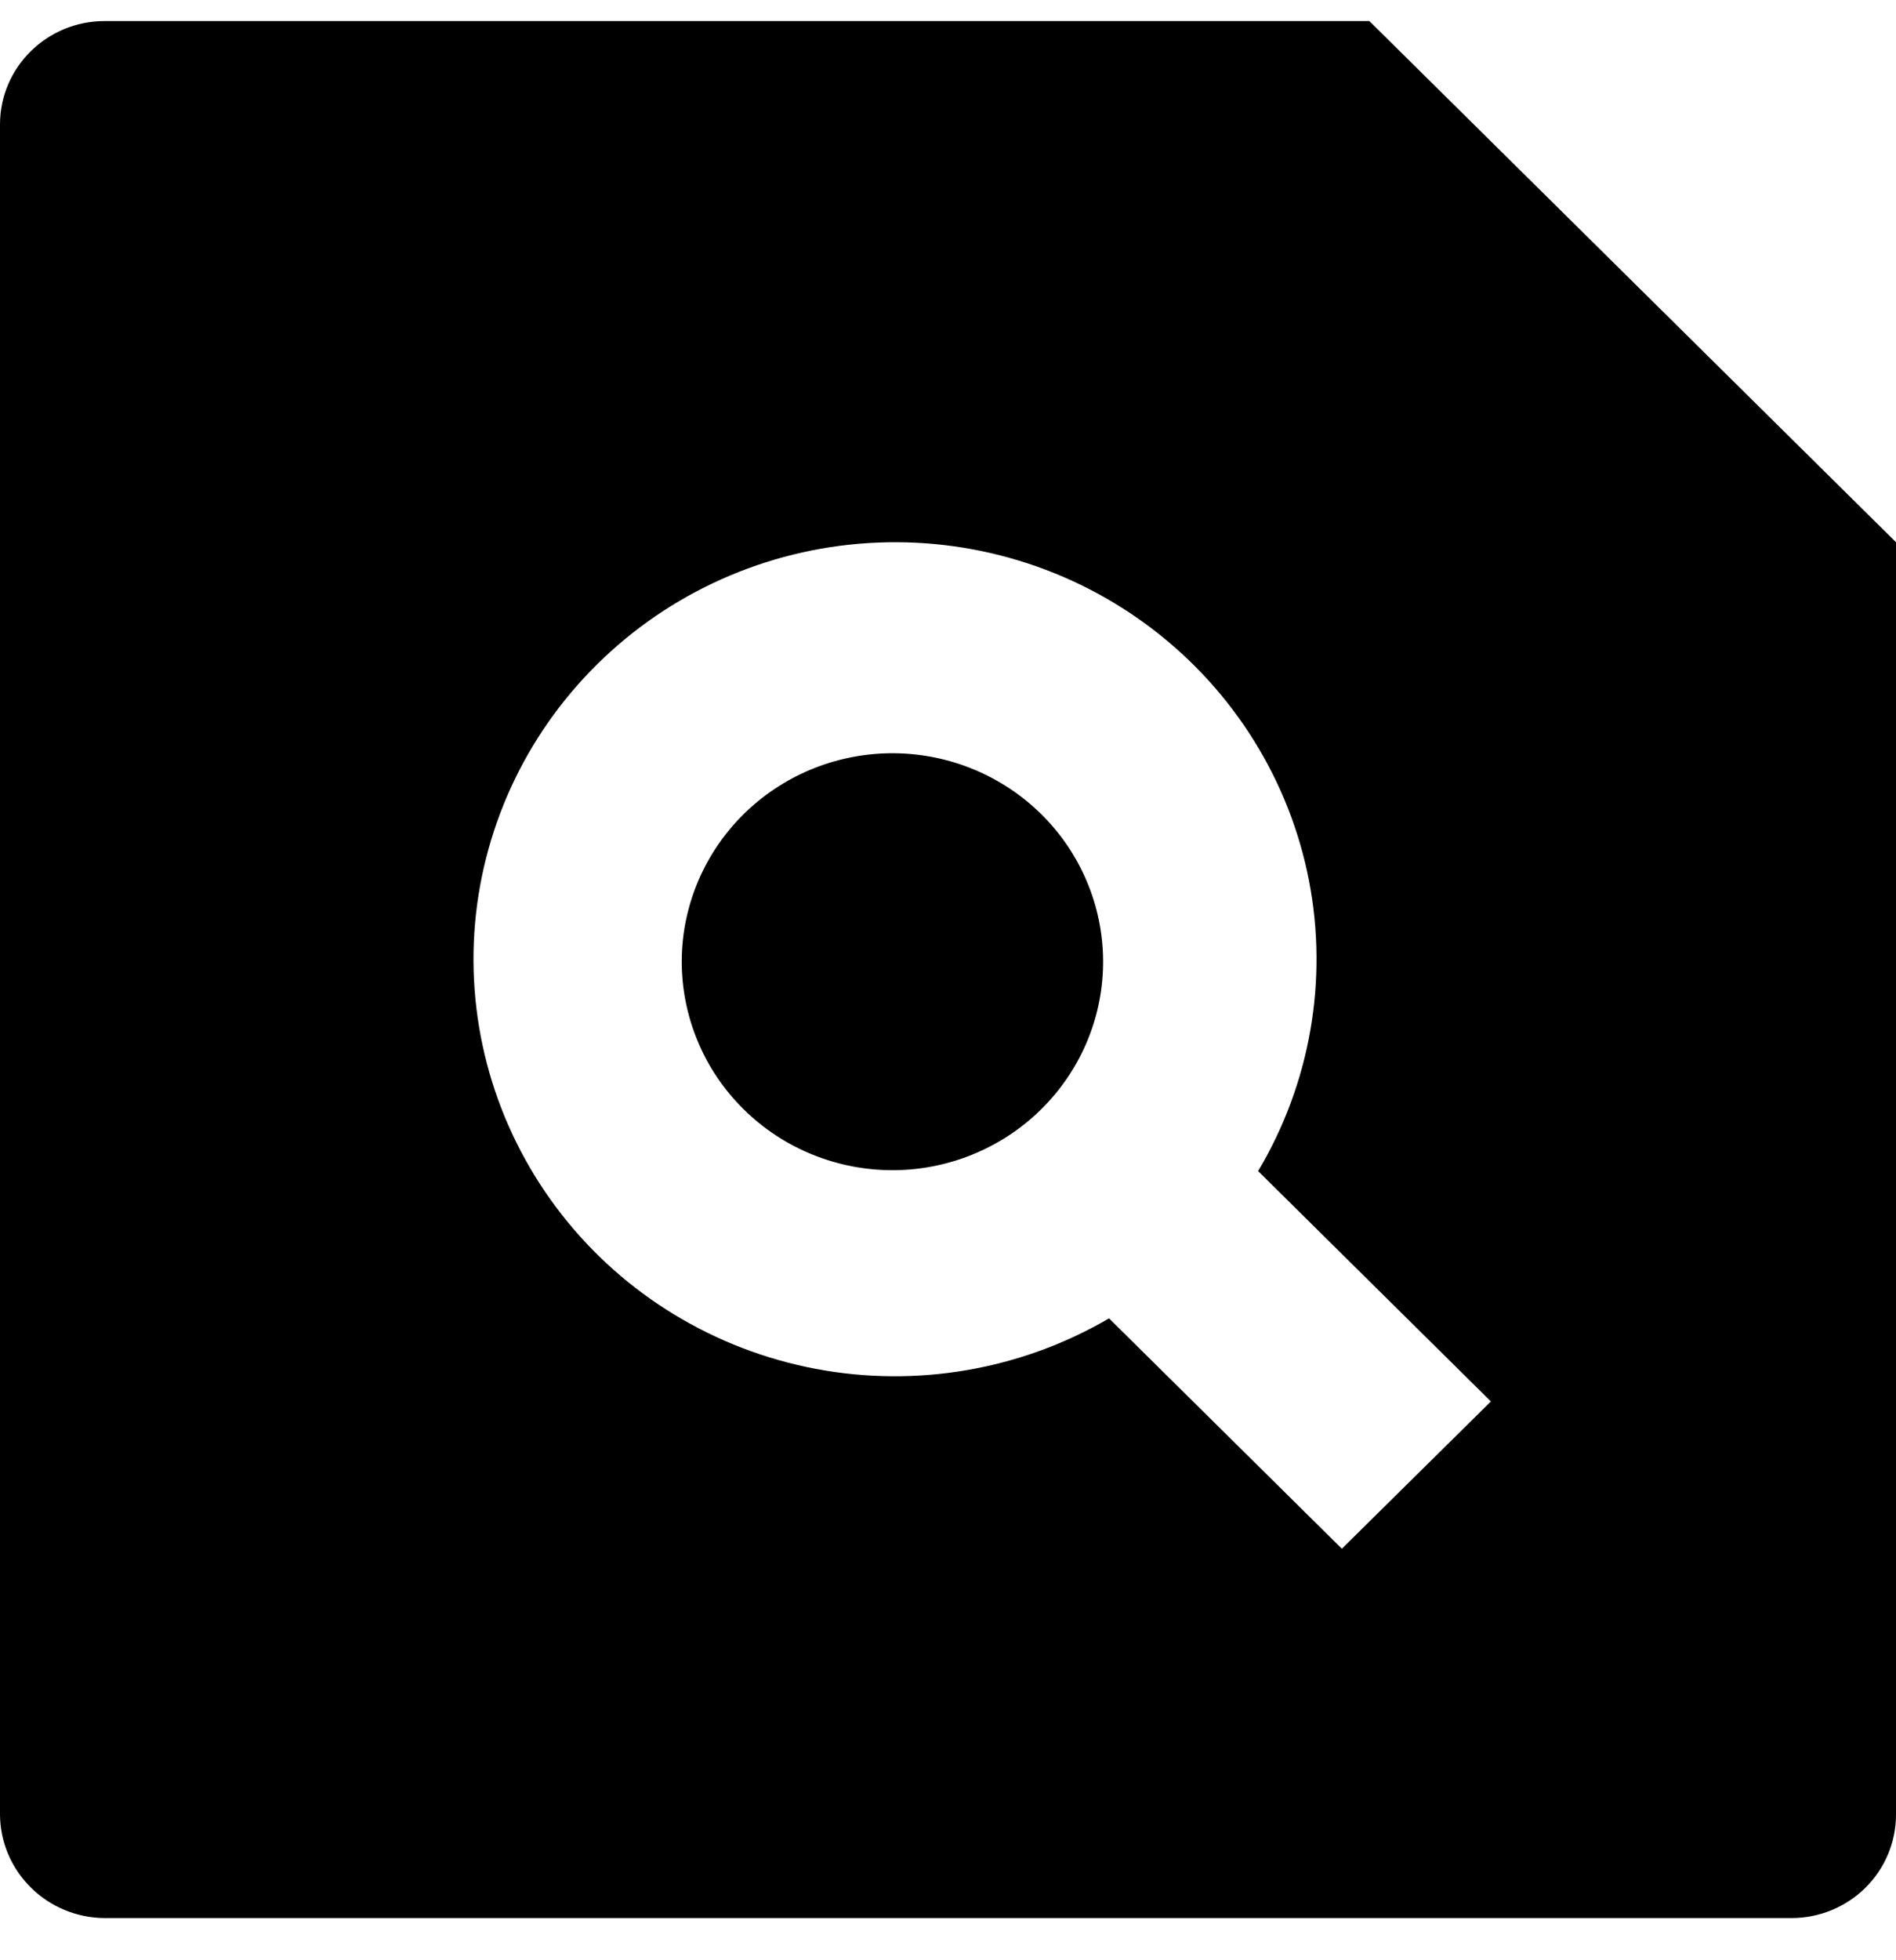 <svg width="30" height="31"  viewBox="0 0 30 31" fill="none" xmlns="http://www.w3.org/2000/svg">
    <path d="M21.667 0.333L30 8.575V28.698C30 29.132 29.825 29.548 29.515 29.855C29.204 30.161 28.784 30.333 28.345 30.333H1.655C1.217 30.33 0.798 30.157 0.489 29.851C0.179 29.545 0.003 29.131 0 28.698V1.969C0 1.065 0.742 0.333 1.655 0.333H21.667ZM17.548 20.849L21.232 24.492L23.59 22.163L19.907 18.52C20.731 17.137 21.017 15.504 20.712 13.927C20.406 12.351 19.529 10.939 18.246 9.956C16.963 8.973 15.361 8.486 13.741 8.588C12.121 8.689 10.594 9.372 9.447 10.507C8.298 11.642 7.608 13.152 7.505 14.754C7.403 16.356 7.895 17.94 8.889 19.209C9.883 20.479 11.311 21.345 12.905 21.647C14.5 21.949 16.151 21.665 17.548 20.849ZM16.518 17.499C16.211 17.814 15.843 18.065 15.436 18.238C15.03 18.411 14.592 18.502 14.15 18.506C13.707 18.509 13.268 18.426 12.858 18.26C12.449 18.095 12.077 17.85 11.764 17.54C11.451 17.231 11.203 16.863 11.036 16.457C10.868 16.052 10.784 15.618 10.787 15.18C10.791 14.743 10.883 14.31 11.058 13.908C11.233 13.506 11.487 13.142 11.805 12.838C12.434 12.237 13.276 11.905 14.15 11.912C15.024 11.92 15.86 12.267 16.478 12.878C17.096 13.489 17.446 14.316 17.454 15.18C17.462 16.045 17.125 16.878 16.518 17.499Z" fill="black"/>
</svg>
